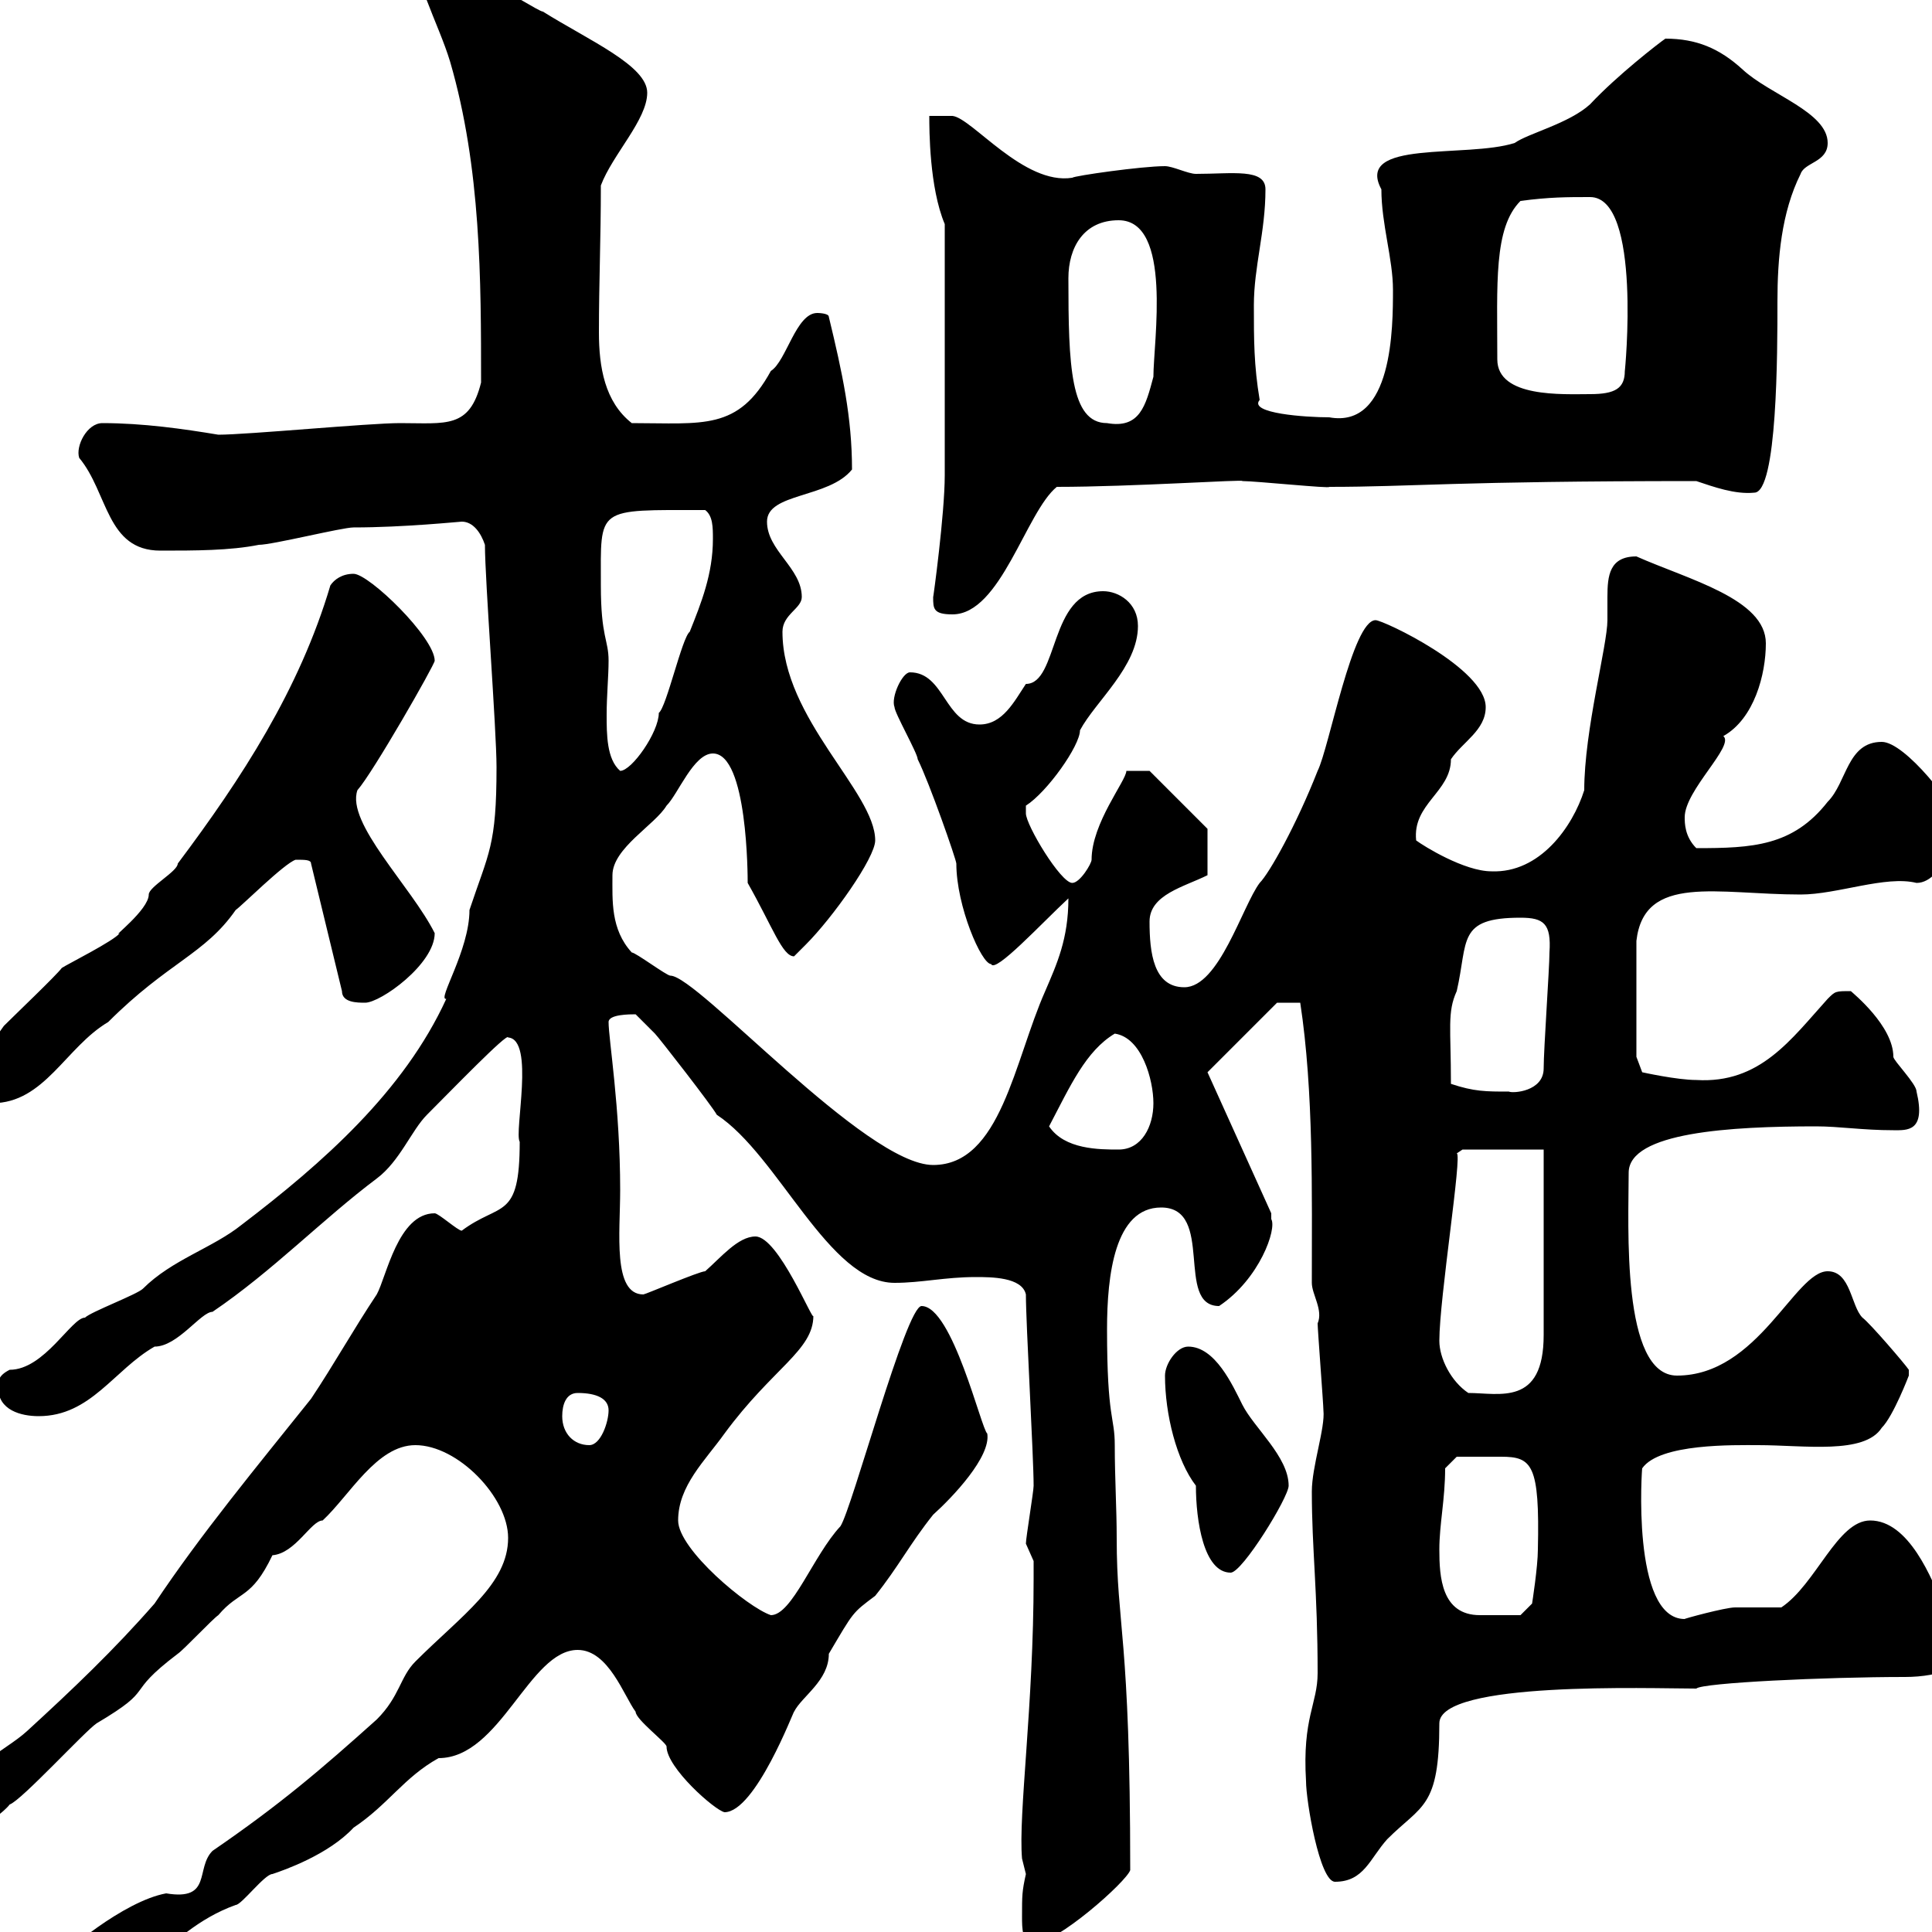 <svg xmlns="http://www.w3.org/2000/svg" xmlns:xlink="http://www.w3.org/1999/xlink" width="300" height="300"><path d="M78.90 238.80C78.90 246 71.70 250.80 64.50 258C62.10 260.40 62.10 263.40 58.50 267C49.80 274.80 43.50 280.20 33 287.40C30.30 290.10 33 295.20 25.80 294C19.20 295.20 9.60 303.30 8.70 304.80C8.70 305.40 7.80 309 7.80 310.20C21.90 310.80 24.90 300 36.60 295.80C37.50 295.80 41.10 291 42.30 291C44.10 290.40 51 288 54.90 283.80C60.30 280.20 62.70 276 68.10 273C77.70 273 82.20 256.20 89.70 256.20C94.50 256.20 96.90 263.40 98.70 265.80C98.70 267 103.50 270.60 103.50 271.20C103.50 274.50 111 281.10 112.50 281.40C117.30 281.40 123.30 265.50 123.30 265.80C124.50 263.40 128.70 261 128.70 256.80C132.60 250.20 132.30 250.50 135.90 247.80C139.50 243.30 141.30 239.70 144.90 235.20C147.90 232.50 153.90 226.20 153.30 222.60C152.40 222 147.90 202.80 143.10 202.80C140.70 202.80 132.30 234.30 130.50 237C126.30 241.50 123 250.80 119.70 250.80C116.10 249.60 105.30 240.60 105.30 236.10C105.30 230.70 109.50 226.80 112.50 222.60C120 212.40 126.30 209.70 126.30 204.30C126.30 205.50 120.90 192 117.30 192C114.60 192 111.90 195.30 109.50 197.40C108.60 197.40 100.20 201 99.90 201C95.10 201 96.30 191.40 96.30 184.80C96.30 171.90 94.50 161.40 94.50 158.70C94.50 157.50 97.80 157.50 98.70 157.50C98.70 157.50 100.50 159.30 101.70 160.50C102.30 161.10 110.70 171.90 111.30 173.10C120.90 179.40 128.70 199.20 138.90 199.20C143.10 199.20 146.70 198.30 151.50 198.30C153.90 198.30 158.70 198.30 159.30 201C159.30 205.50 160.50 226.20 160.50 230.70C160.50 231.60 159.30 238.80 159.30 239.70C159.30 239.70 160.50 242.40 160.50 242.40C160.50 243.30 160.50 245.40 160.50 245.10C160.50 264.90 158.10 281.70 158.70 288.60C158.70 288.60 159.30 291 159.30 291C158.70 293.70 158.70 294.30 158.70 297.60C158.70 299.40 158.70 301.80 160.50 301.80C164.10 301.80 174.90 292.20 175.50 290.40C175.50 253.80 173.40 252.60 173.40 238.80C173.40 234.30 173.10 229.50 173.10 224.40C173.10 219.90 171.90 220.50 171.90 206.40C171.90 198 173.10 187.50 180.30 187.50C188.70 187.50 182.40 202.80 189.30 202.80C195.60 198.60 198.30 190.80 197.40 189.30C197.40 189.30 197.40 188.40 197.40 188.40L187.50 166.50L198.30 155.70L201.90 155.70C204 169.50 203.70 185.40 203.70 199.20C203.70 201 205.50 203.40 204.60 205.50C204.60 206.40 205.50 218.10 205.50 219C205.80 221.70 203.70 227.70 203.70 231.60C203.70 240.60 204.60 246.90 204.60 259.80C204.60 264.60 202.20 266.70 202.80 276.60C202.80 279.60 204.90 292.20 207.30 292.20C211.80 292.20 212.70 288.60 215.40 285.60C220.80 280.20 223.50 280.80 223.50 267.60C223.50 261 256.20 262.20 263.40 262.20C264.30 261.30 283.50 260.40 295.80 260.40C301.20 260.40 306.60 258.60 305.40 255C303.60 253.80 302.10 252.30 301.80 249.60C300 245.10 296.40 236.10 290.40 236.10C285.30 236.10 282 246 276.60 249.60C276 249.60 270.60 249.60 269.40 249.60C267.90 249.60 261.30 251.40 261.60 251.40C253.20 251.40 255 227.40 255 228C257.70 224.10 269.40 224.40 273 224.40C280.20 224.40 289.50 225.90 292.20 221.70C294 219.90 296.40 213.60 296.40 213.60L296.40 212.70C295.80 211.80 290.40 205.50 289.20 204.60C287.40 202.80 287.40 197.40 283.80 197.40C278.70 197.40 273 213.60 260.40 213.60C251.70 213.60 252.90 190.20 252.90 182.10C252.90 175.80 268.80 174.90 282 174.90C285.60 174.90 289.20 175.50 294 175.50C296.10 175.50 299.10 175.80 297.60 169.50C297.60 168.30 294 164.70 294 164.10C294 159.30 287.70 154.20 287.40 153.90C285 153.90 285 153.90 283.80 155.10C278.10 161.40 273.30 168.30 263.40 167.70C260.40 167.70 255 166.50 255 166.50L254.10 164.10L254.10 146.10C255.30 135.60 266.70 138.90 279.60 138.90C285.30 138.90 292.80 135.90 297.60 137.10C302.10 137.10 304.50 127.20 304.80 128.70C303.60 125.10 295.80 115.20 292.20 115.20C286.80 115.20 286.80 121.50 283.80 124.50C278.40 131.40 272.10 131.70 263.40 131.70C261.60 129.90 261.60 127.80 261.60 126.90C261.60 122.70 269.40 115.80 267.60 114.30C272.40 111.60 274.20 104.70 274.20 99.90C274.20 93 262.20 90 254.10 86.40C249.90 86.40 249.60 89.40 249.60 92.70C249.60 94.20 249.60 95.40 249.60 96.30C249.60 100.20 246 113.40 246 122.70C244.20 128.40 239.10 135.60 231.60 135.30C227.40 135.30 221.10 131.40 219.90 130.50C219.30 124.80 225.30 123 225.30 117.90C227.10 115.20 230.70 113.40 230.70 109.80C230.70 103.80 214.80 96.30 213.60 96.30C210 96.30 206.40 116.10 204.60 119.70C201.30 128.10 197.10 135.60 195.60 137.10C192.90 140.70 189.30 153.30 183.90 153.30C179.10 153.30 178.50 147.90 178.50 143.10C178.50 138.90 183.90 137.70 187.50 135.90L187.50 128.70L178.50 119.70L174.90 119.70C174.90 121.20 169.50 127.80 169.50 133.50C169.50 134.10 167.70 137.10 166.50 137.10C164.70 137.10 159.30 128.10 159.30 126.30C159.30 126.30 159.30 125.10 159.30 125.10C162.60 123 167.70 115.80 167.70 113.40C170.10 108.90 176.70 103.50 176.70 97.20C176.70 93.60 173.70 91.80 171.30 91.80C162.90 91.80 164.40 106.20 159.30 106.20C157.50 108.90 155.70 112.50 152.10 112.50C146.70 112.50 146.70 104.40 141.30 104.40C140.10 104.40 138.30 108.30 138.90 109.80C138.90 110.70 142.50 117 142.50 117.90C144.30 121.50 148.50 133.50 148.50 134.10C148.50 140.70 152.40 149.70 153.90 149.70C154.50 151.20 161.70 143.40 165.90 139.50C165.90 145.80 164.10 149.70 162.30 153.90C157.50 164.70 155.40 180.90 144.90 180.90C134.40 180.90 108.30 151.50 104.10 151.50C103.50 151.50 98.70 147.90 98.10 147.90C94.80 144.30 95.10 139.80 95.10 135.90C95.10 131.70 101.70 128.10 103.50 125.10C105.30 123.30 107.70 117 110.70 117C116.10 117 116.10 136.20 116.10 137.10C120 144 121.50 148.50 123.30 148.50C123.30 148.50 125.10 146.70 125.10 146.70C129.30 142.50 135.90 133.20 135.90 130.50C135.90 123 121.50 111.60 121.50 98.10C121.50 95.40 124.50 94.50 124.50 92.70C124.50 88.20 119.10 85.50 119.10 81C119.10 76.50 128.70 77.40 132.30 72.90C132.30 64.80 130.80 57.90 128.70 49.20C128.70 48.60 126.90 48.60 126.90 48.60C123.60 48.60 122.10 56.10 119.70 57.60C114.60 66.90 109.20 65.70 98.10 65.70C93.90 62.40 93 57 93 51.60C93 43.80 93.30 37.20 93.30 28.80C95.10 24 100.50 18.60 100.50 14.40C100.50 10.20 91.50 6.30 84.30 1.80C83.70 1.80 78.30-1.80 77.10-1.80C69.90-5.40 72.90-10.20 63.90-10.20C63.90-3.60 68.10 3.60 69.90 9.60C74.70 26.10 74.70 43.50 74.70 59.40C72.90 66.60 69.30 65.70 62.10 65.70C57.30 65.70 38.40 67.50 33.90 67.50C28.50 66.60 22.20 65.70 15.90 65.70C13.50 65.70 11.70 69.30 12.30 71.10C16.80 76.50 16.50 85.50 24.90 85.50C30.30 85.50 35.70 85.50 40.20 84.60C42.30 84.60 53.10 81.90 54.90 81.90C62.70 81.90 71.40 81 71.70 81C73.50 81 74.70 82.80 75.30 84.60C75.30 90 77.10 113.40 77.10 119.10C77.10 131.40 75.90 132.30 72.90 141.30C72.90 147.60 67.80 155.40 69.30 155.10C62.70 169.50 50.10 180.60 37.50 190.20C33 193.80 26.70 195.60 22.20 200.10C21.30 201 14.10 203.70 13.20 204.60C11.10 204.60 6.90 212.70 1.50 212.70C-0.30 213.60-0.30 214.50-0.30 215.40C-0.30 219 3.30 219.90 6 219.90C14.10 219.90 17.70 212.70 24 209.10C27.60 209.10 31.20 203.70 33 203.70C42.30 197.40 50.10 189.30 58.50 183C62.10 180.30 63.90 175.50 66.30 173.10C69.90 169.50 78.90 160.20 78.90 161.10C83.10 161.40 79.80 175.80 80.70 177.30C80.70 189.60 77.70 186.60 71.70 191.10C71.10 191.10 68.10 188.40 67.50 188.40C61.80 188.40 60 198.30 58.50 201C54.90 206.40 51.90 211.80 48.30 217.20C39.90 227.70 31.20 238.20 24 249C17.70 256.20 11.40 262.20 4.20 268.80C0.60 272.10-5.70 274.20-5.70 280.20C-5.70 282.60-5.70 283.50-2.10 283.20C-2.10 283.20 0.60 281.40 1.50 280.20C3.30 279.60 13.20 268.80 15 267.60C24.60 261.90 18.90 263.40 27.60 256.80C28.50 256.20 33 251.40 33.90 250.80C37.20 246.90 39 248.40 42.30 241.50C45.90 241.20 48.30 236.10 50.10 236.10C54.30 232.20 58.50 224.40 64.50 224.40C71.10 224.40 78.90 232.50 78.90 238.80ZM223.50 240.60C223.50 236.70 224.40 232.80 224.40 228L226.20 226.20C227.40 226.20 231.30 226.20 233.10 226.20C237.90 226.20 239.10 227.40 238.80 240.60C238.80 243.30 237.90 249 237.90 249L236.10 250.80C234.90 250.80 231.60 250.80 229.80 250.80C223.80 250.80 223.50 244.80 223.50 240.60ZM185.70 230.70C185.70 236.10 186.90 244.20 191.10 244.20C192.90 244.20 200.10 232.50 200.10 230.70C200.10 226.20 194.70 221.70 192.90 218.10C191.40 215.10 188.70 209.10 184.50 209.10C182.70 209.10 180.90 211.80 180.90 213.60C180.90 219.60 182.70 226.80 185.70 230.70ZM87.30 219.90C87.30 218.10 87.90 216.30 89.70 216.30C92.70 216.30 94.50 217.20 94.50 219C94.50 220.80 93.30 224.40 91.50 224.40C89.10 224.40 87.30 222.60 87.30 219.90ZM223.50 208.20C223.50 201.60 227.10 179.10 226.20 179.10L227.10 178.50L239.70 178.50L239.70 207.30C239.70 218.40 232.80 216.30 228 216.30C225.30 214.50 223.50 210.90 223.50 208.20ZM162.90 174.90C166.20 168.60 168.60 163.20 173.10 160.50C177.30 161.10 179.10 167.70 179.10 171.30C179.10 174.90 177.30 178.50 173.70 178.50C170.70 178.50 165.30 178.50 162.90 174.90ZM-4.80 167.70C-4.80 170.10-3 171.30-1.20 171.30C6.90 171.30 10.20 162.60 16.80 158.70C26.10 149.40 31.80 148.20 36.60 141.30C37.50 140.70 44.10 134.10 45.90 133.50C47.40 133.50 48.30 133.50 48.30 134.10L53.10 153.90C53.10 155.70 55.50 155.70 56.70 155.70C59.10 155.70 67.50 149.70 67.50 144.90C63.90 137.70 53.70 127.80 55.50 122.70C57.90 120 67.50 103.20 67.50 102.60C67.50 99 57.30 89.10 54.90 89.10C53.10 89.10 51.90 90 51.30 90.90C46.50 107.10 37.50 120.90 27.60 134.10C27.60 135.30 23.10 137.70 23.10 138.90C23.10 141.30 17.10 145.80 18.60 144.90C17.70 146.10 10.50 149.70 9.60 150.30C8.70 151.50 2.40 157.50 0.60 159.30C-0.30 160.50-3.90 165.90-4.80 166.50C-4.80 166.50-4.80 167.70-4.80 167.70ZM225.30 168.30C225.30 159.60 224.70 157.20 226.20 153.90C228 146.10 226.20 142.50 236.10 142.50C239.70 142.50 240.90 143.40 240.60 147.90C240.60 150.30 239.70 162.90 239.70 165.90C239.70 169.50 234.90 169.80 234.30 169.50C230.70 169.50 228.90 169.50 225.30 168.30ZM93.30 90.90C93.30 78.60 92.40 79.20 109.50 79.20C110.70 80.10 110.70 81.90 110.70 83.70C110.70 89.10 108.90 93.60 107.10 98.10C105.90 99 103.50 109.80 102.30 110.70C102.30 113.70 98.10 119.70 96.30 119.70C94.20 117.90 94.20 114 94.20 111C94.20 108 94.50 105 94.50 102.60C94.50 99.30 93.30 99 93.30 90.90ZM144.90 92.70C144.90 94.50 144.90 95.40 147.90 95.40C155.40 95.40 159.30 79.50 164.10 75.60C175.80 75.60 193.50 74.40 192.90 74.70C195 74.70 206.70 75.90 206.40 75.60C219.30 75.60 225.90 74.70 263.40 74.70C266.10 75.60 269.40 76.80 272.40 76.50C276 76.50 276 54.60 276 46.80C276 40.20 276.60 33 279.60 27C280.20 25.20 283.80 25.20 283.80 22.20C283.80 17.40 274.80 14.70 270.60 10.80C267 7.50 263.40 6 258.60 6C257.70 6.60 251.10 11.70 246.90 16.20C243.60 19.20 237.30 20.70 235.20 22.20C227.70 24.60 210.30 21.60 214.50 29.40C214.50 34.80 216.30 40.20 216.30 45C216.30 50.70 216.30 66.60 206.40 64.80C202.80 64.80 193.80 64.20 195.60 62.10C194.70 56.70 194.70 52.80 194.70 47.40C194.70 41.40 196.50 36 196.50 29.40C196.50 26.10 191.40 27 185.70 27C184.50 27 182.10 25.80 180.90 25.80C177.30 25.80 166.80 27.30 166.50 27.60C159 28.80 150.90 18.30 147.90 18L144.30 18C144.30 20.10 144.30 29.10 146.70 34.80C146.70 51 146.70 67.20 146.70 73.80C146.70 79.80 144.90 93 144.90 92.70ZM165.90 43.20C165.90 38.40 168.30 34.20 173.70 34.20C182.10 34.20 179.10 53.10 179.10 58.50C177.90 63 177 66.60 171.90 65.70C166.20 65.70 165.90 56.70 165.90 43.20ZM232.50 55.80C232.50 44.10 231.90 35.40 236.10 31.20C240.60 30.60 243.30 30.60 246.90 30.60C255 30.60 252.30 57.90 252.30 57.60C252.30 60.30 250.80 61.20 246.90 61.20C242.70 61.20 232.50 61.80 232.50 55.80Z"/></svg>